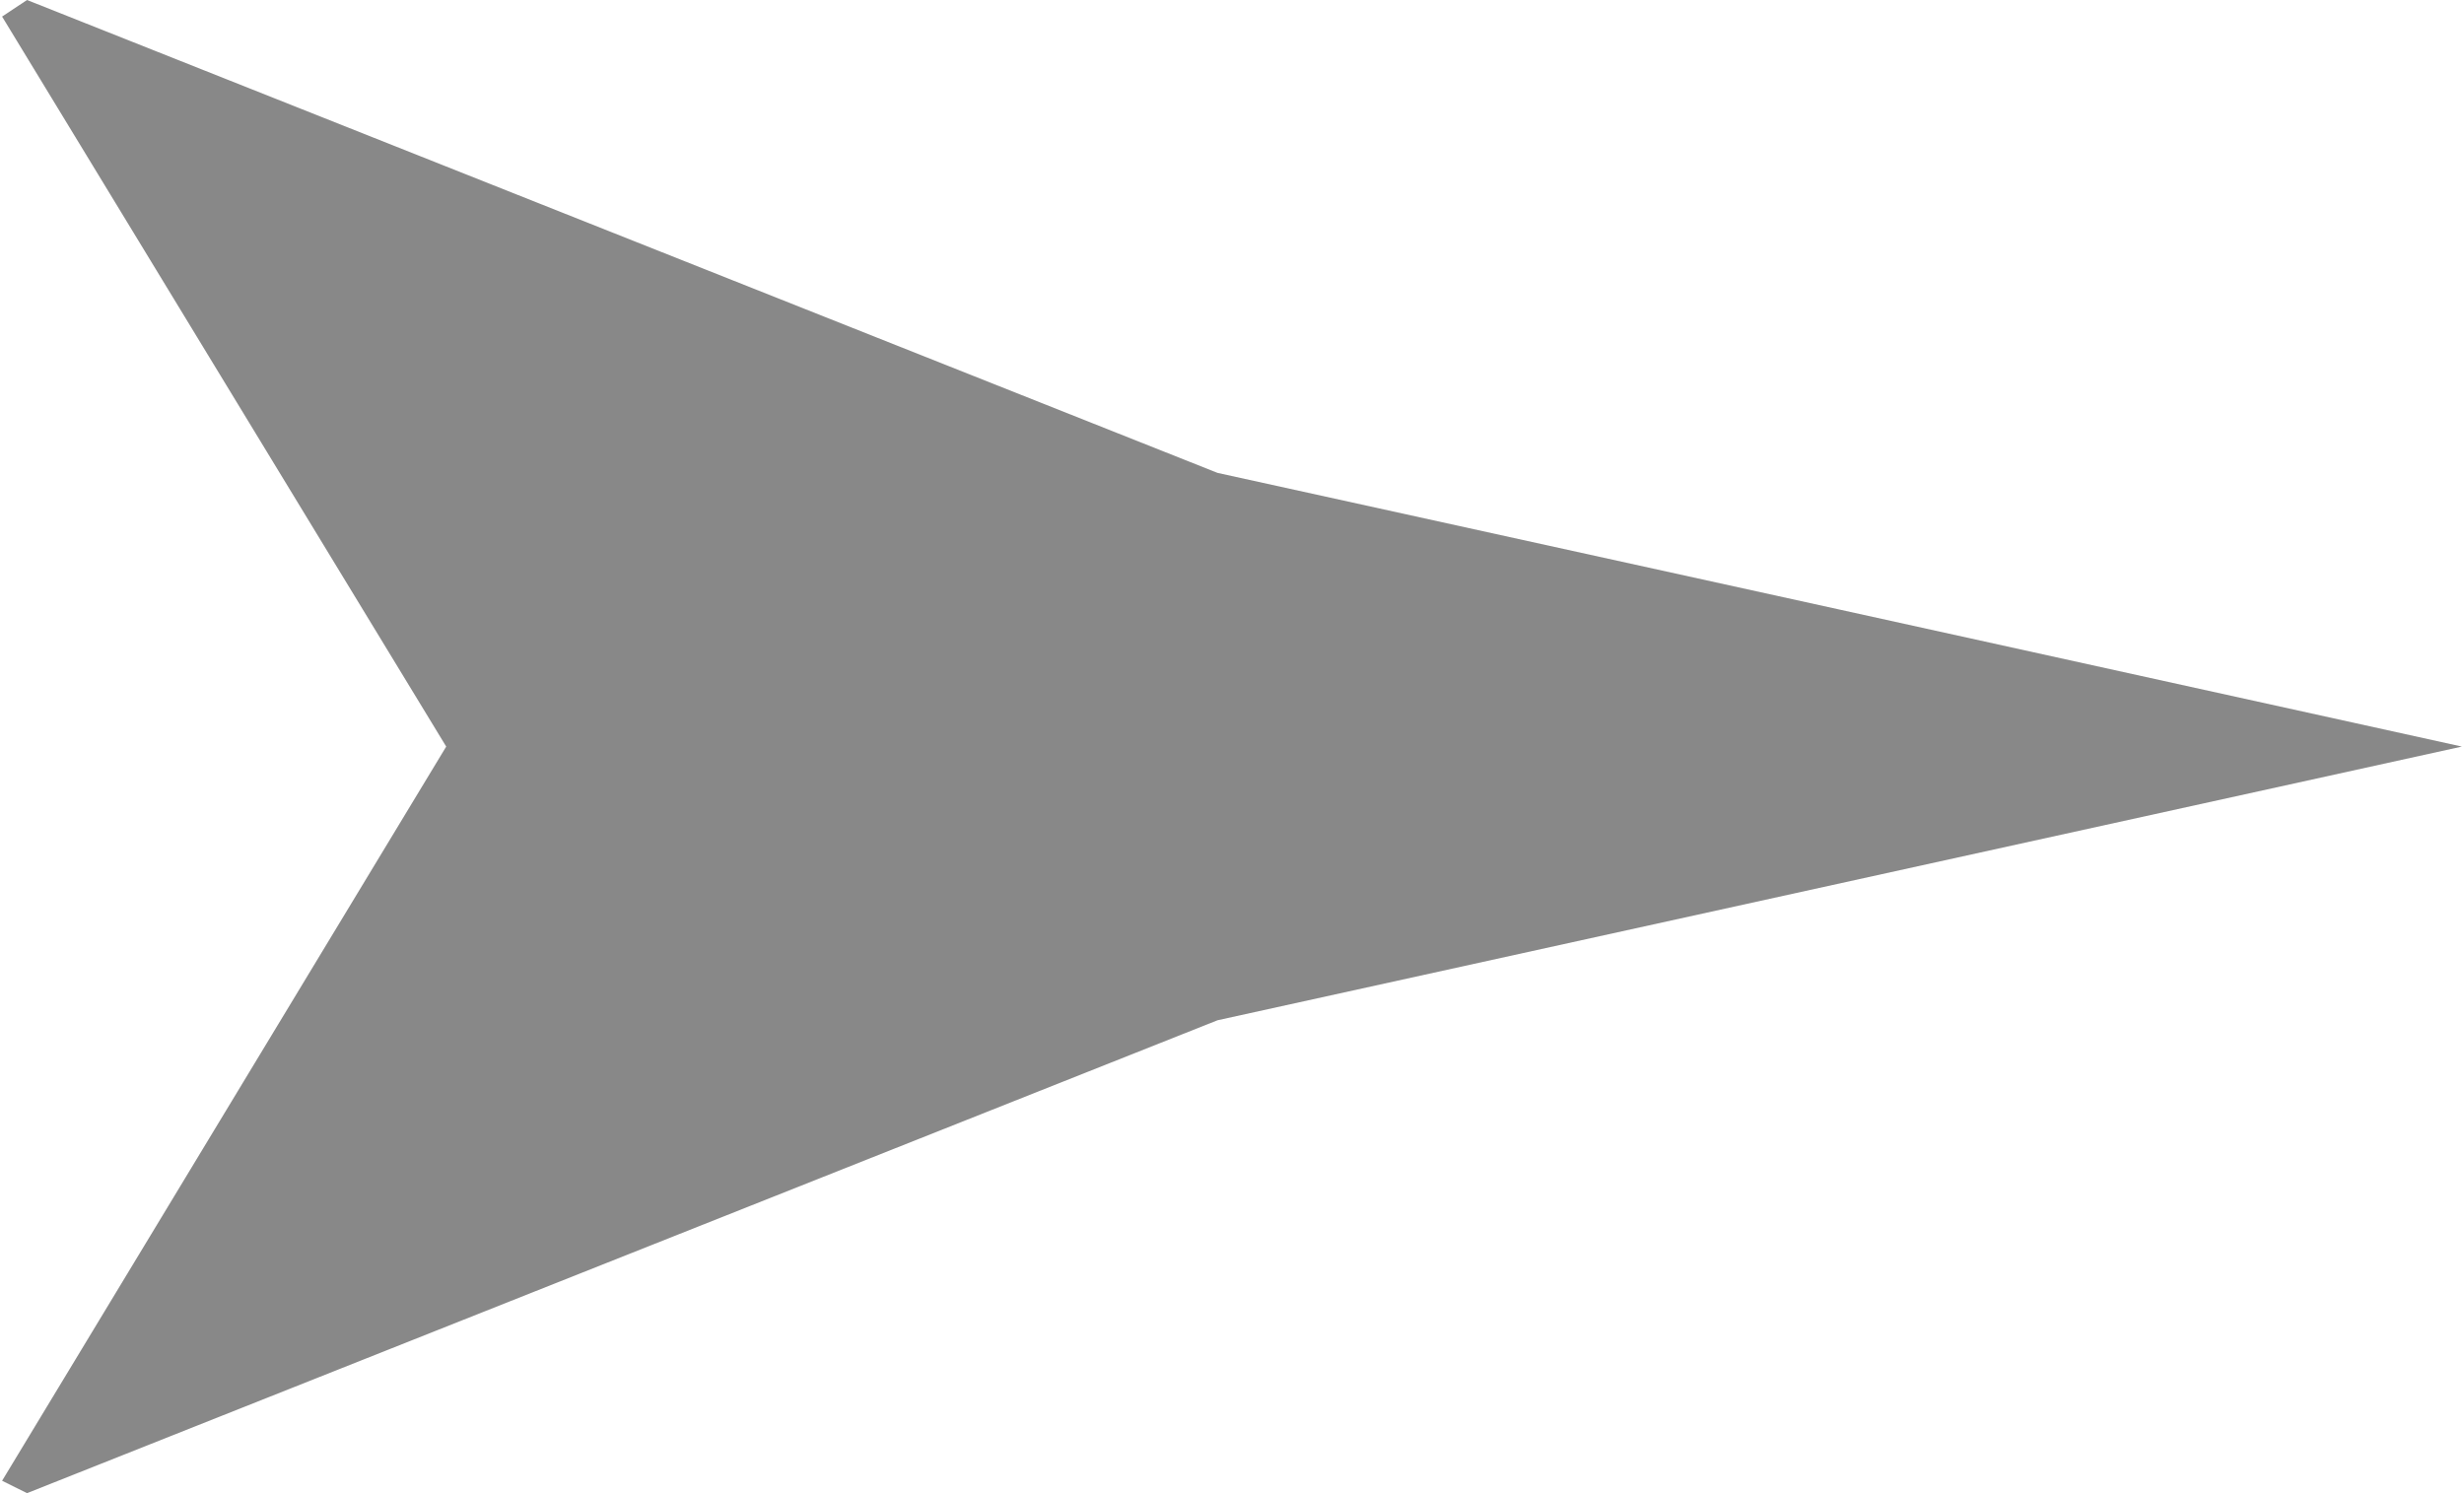 <?xml version="1.0" encoding="utf-8"?>
<!-- Generator: Adobe Illustrator 25.2.3, SVG Export Plug-In . SVG Version: 6.00 Build 0)  -->
<svg version="1.1" id="レイヤー_1" xmlns="http://www.w3.org/2000/svg" xmlns:xlink="http://www.w3.org/1999/xlink" x="0px"
	 y="0px" viewBox="0 0 16.5 10" style="enable-background:new 0 0 16.5 10;" xml:space="preserve">
<style type="text/css">
	.st0{fill:#888888;}
</style>
<g>
	<path class="st0" d="M2.988,5L0.014,0.111L0.181,0l7.972,3.167c2.778,0.61,5.556,1.221,8.333,1.833
		c-2.778,0.611-5.555,1.222-8.333,1.833L0.181,10L0.014,9.917L2.988,5z"/>
</g>
</svg>
